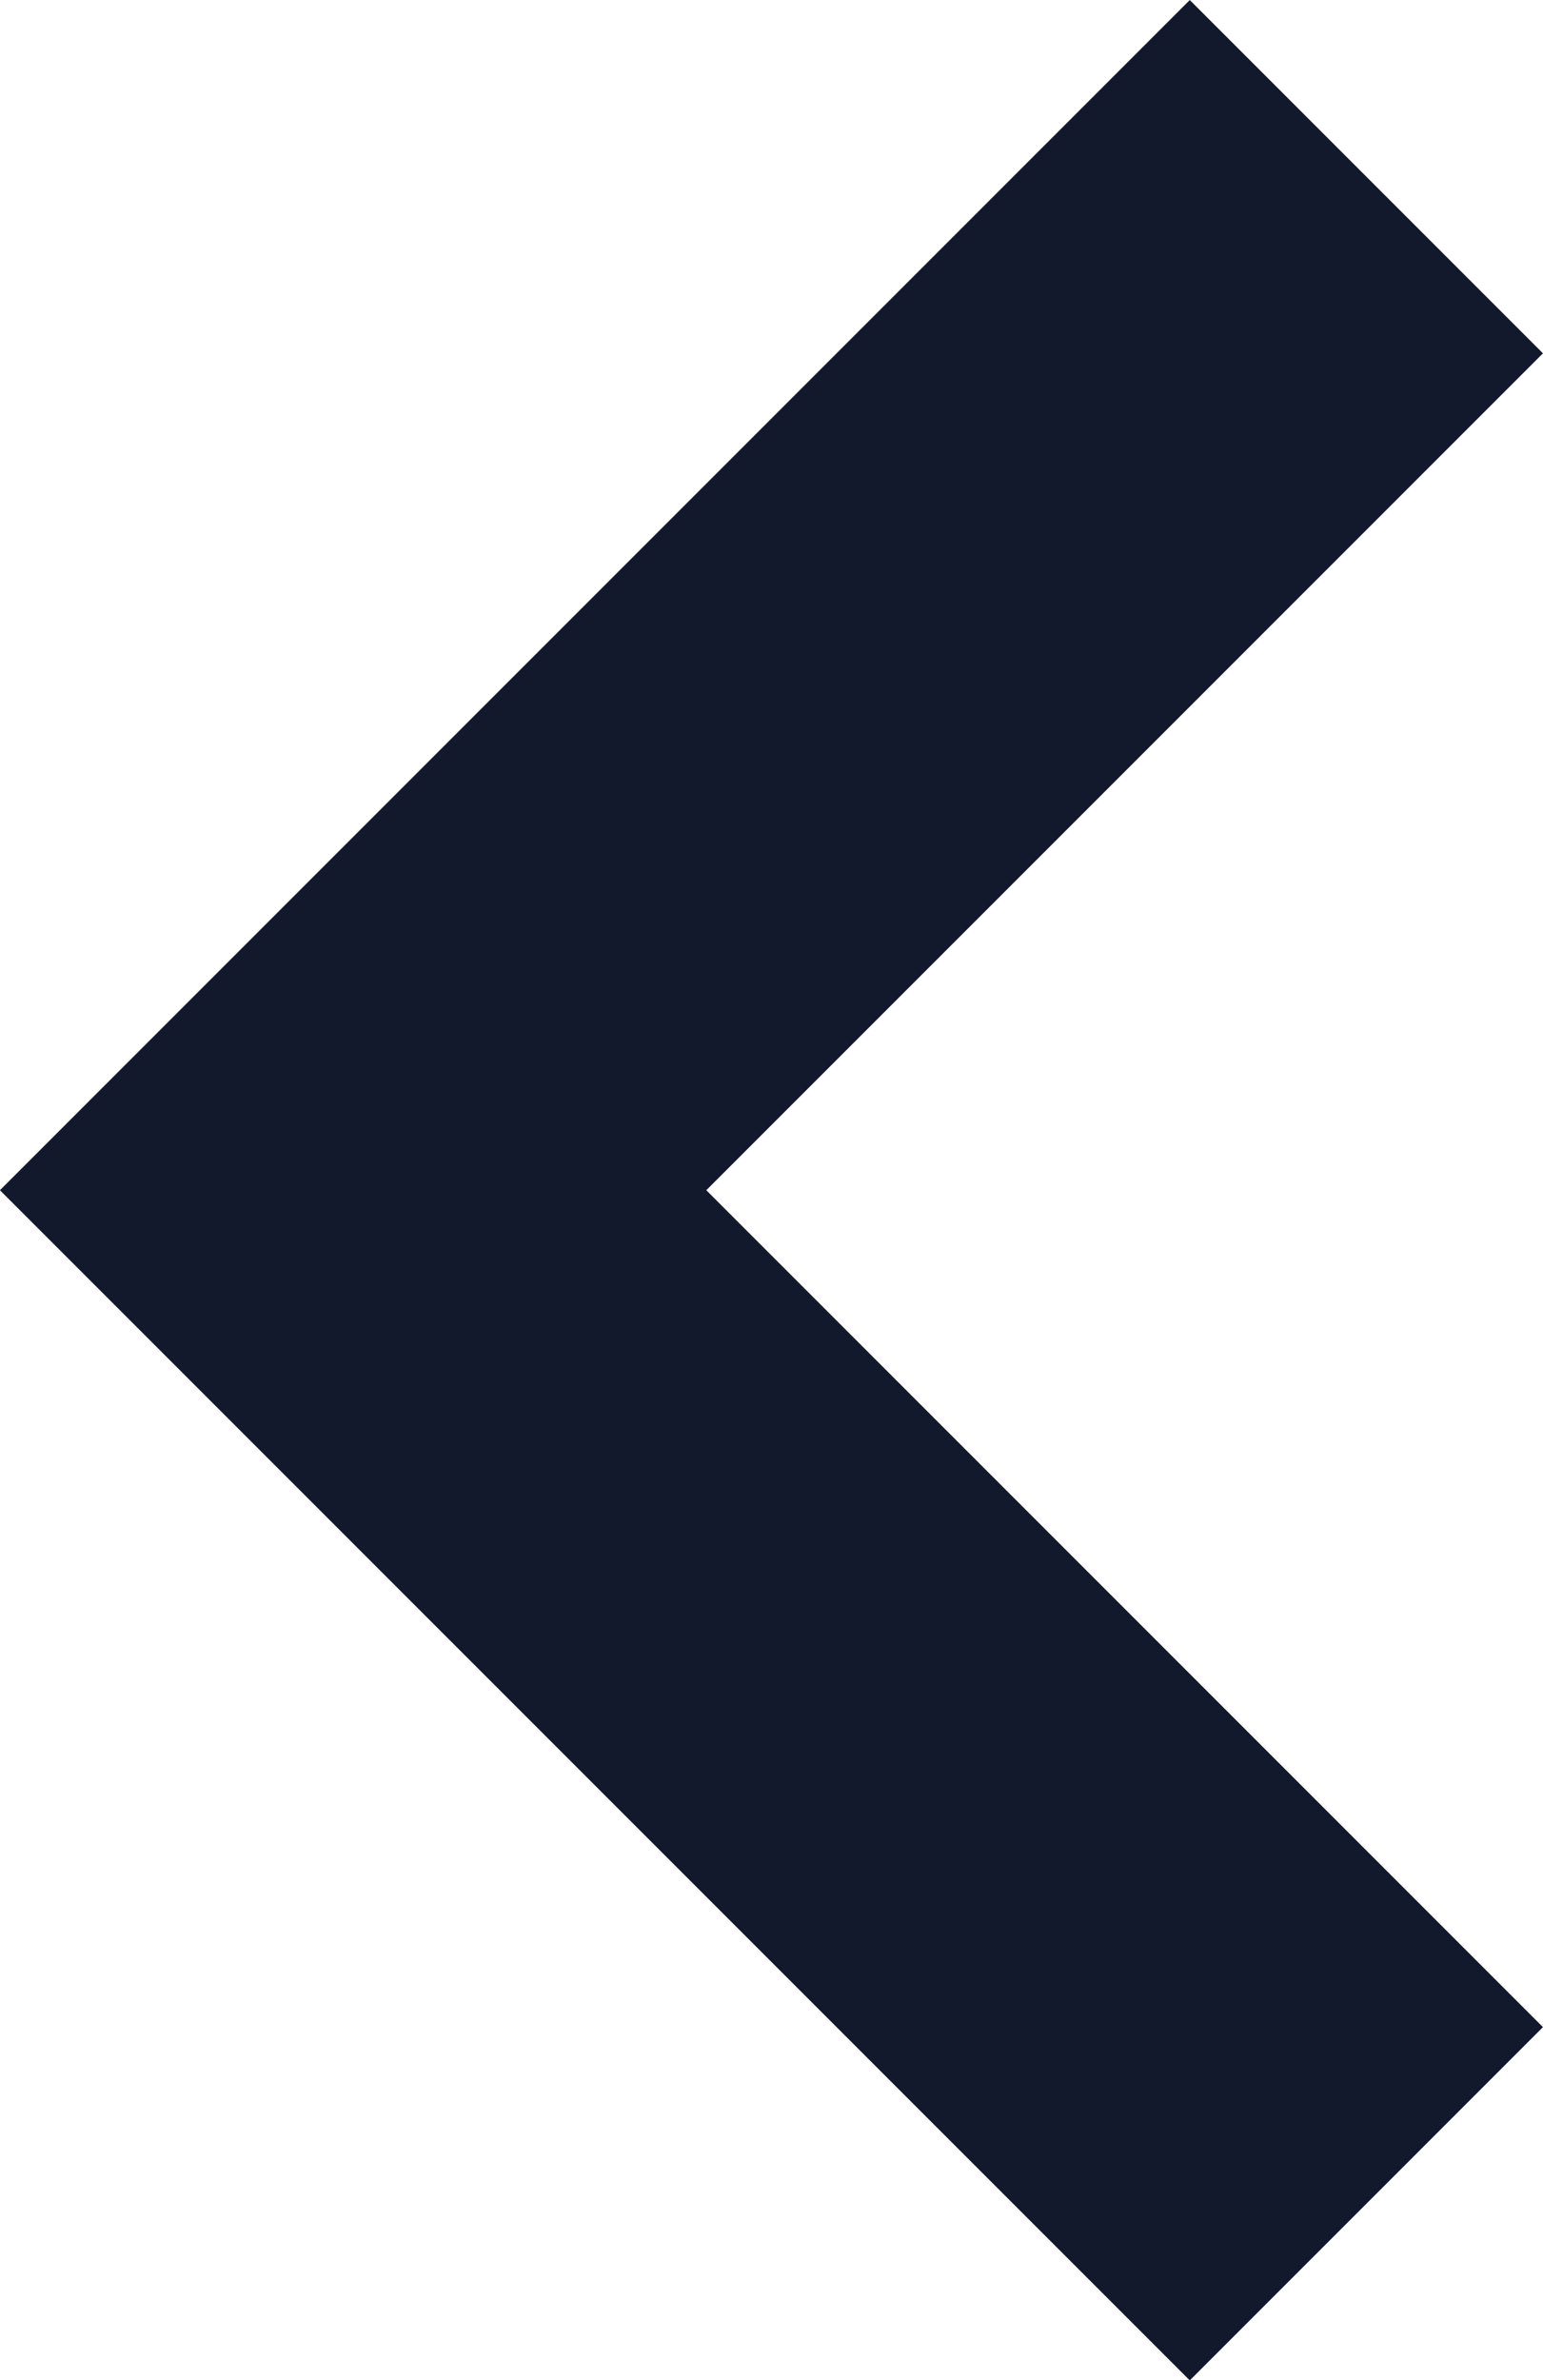 <svg xmlns="http://www.w3.org/2000/svg" width="9.268" height="14.293" viewBox="0 0 9.268 14.293">
  <path id="Path_37" data-name="Path 37" d="M-7329.935,9583.72l-6.086-6.086,6.086-6.086" transform="translate(7338.142 -9570.487)" fill="none" stroke="#12192c" stroke-width="3"/>
</svg>

